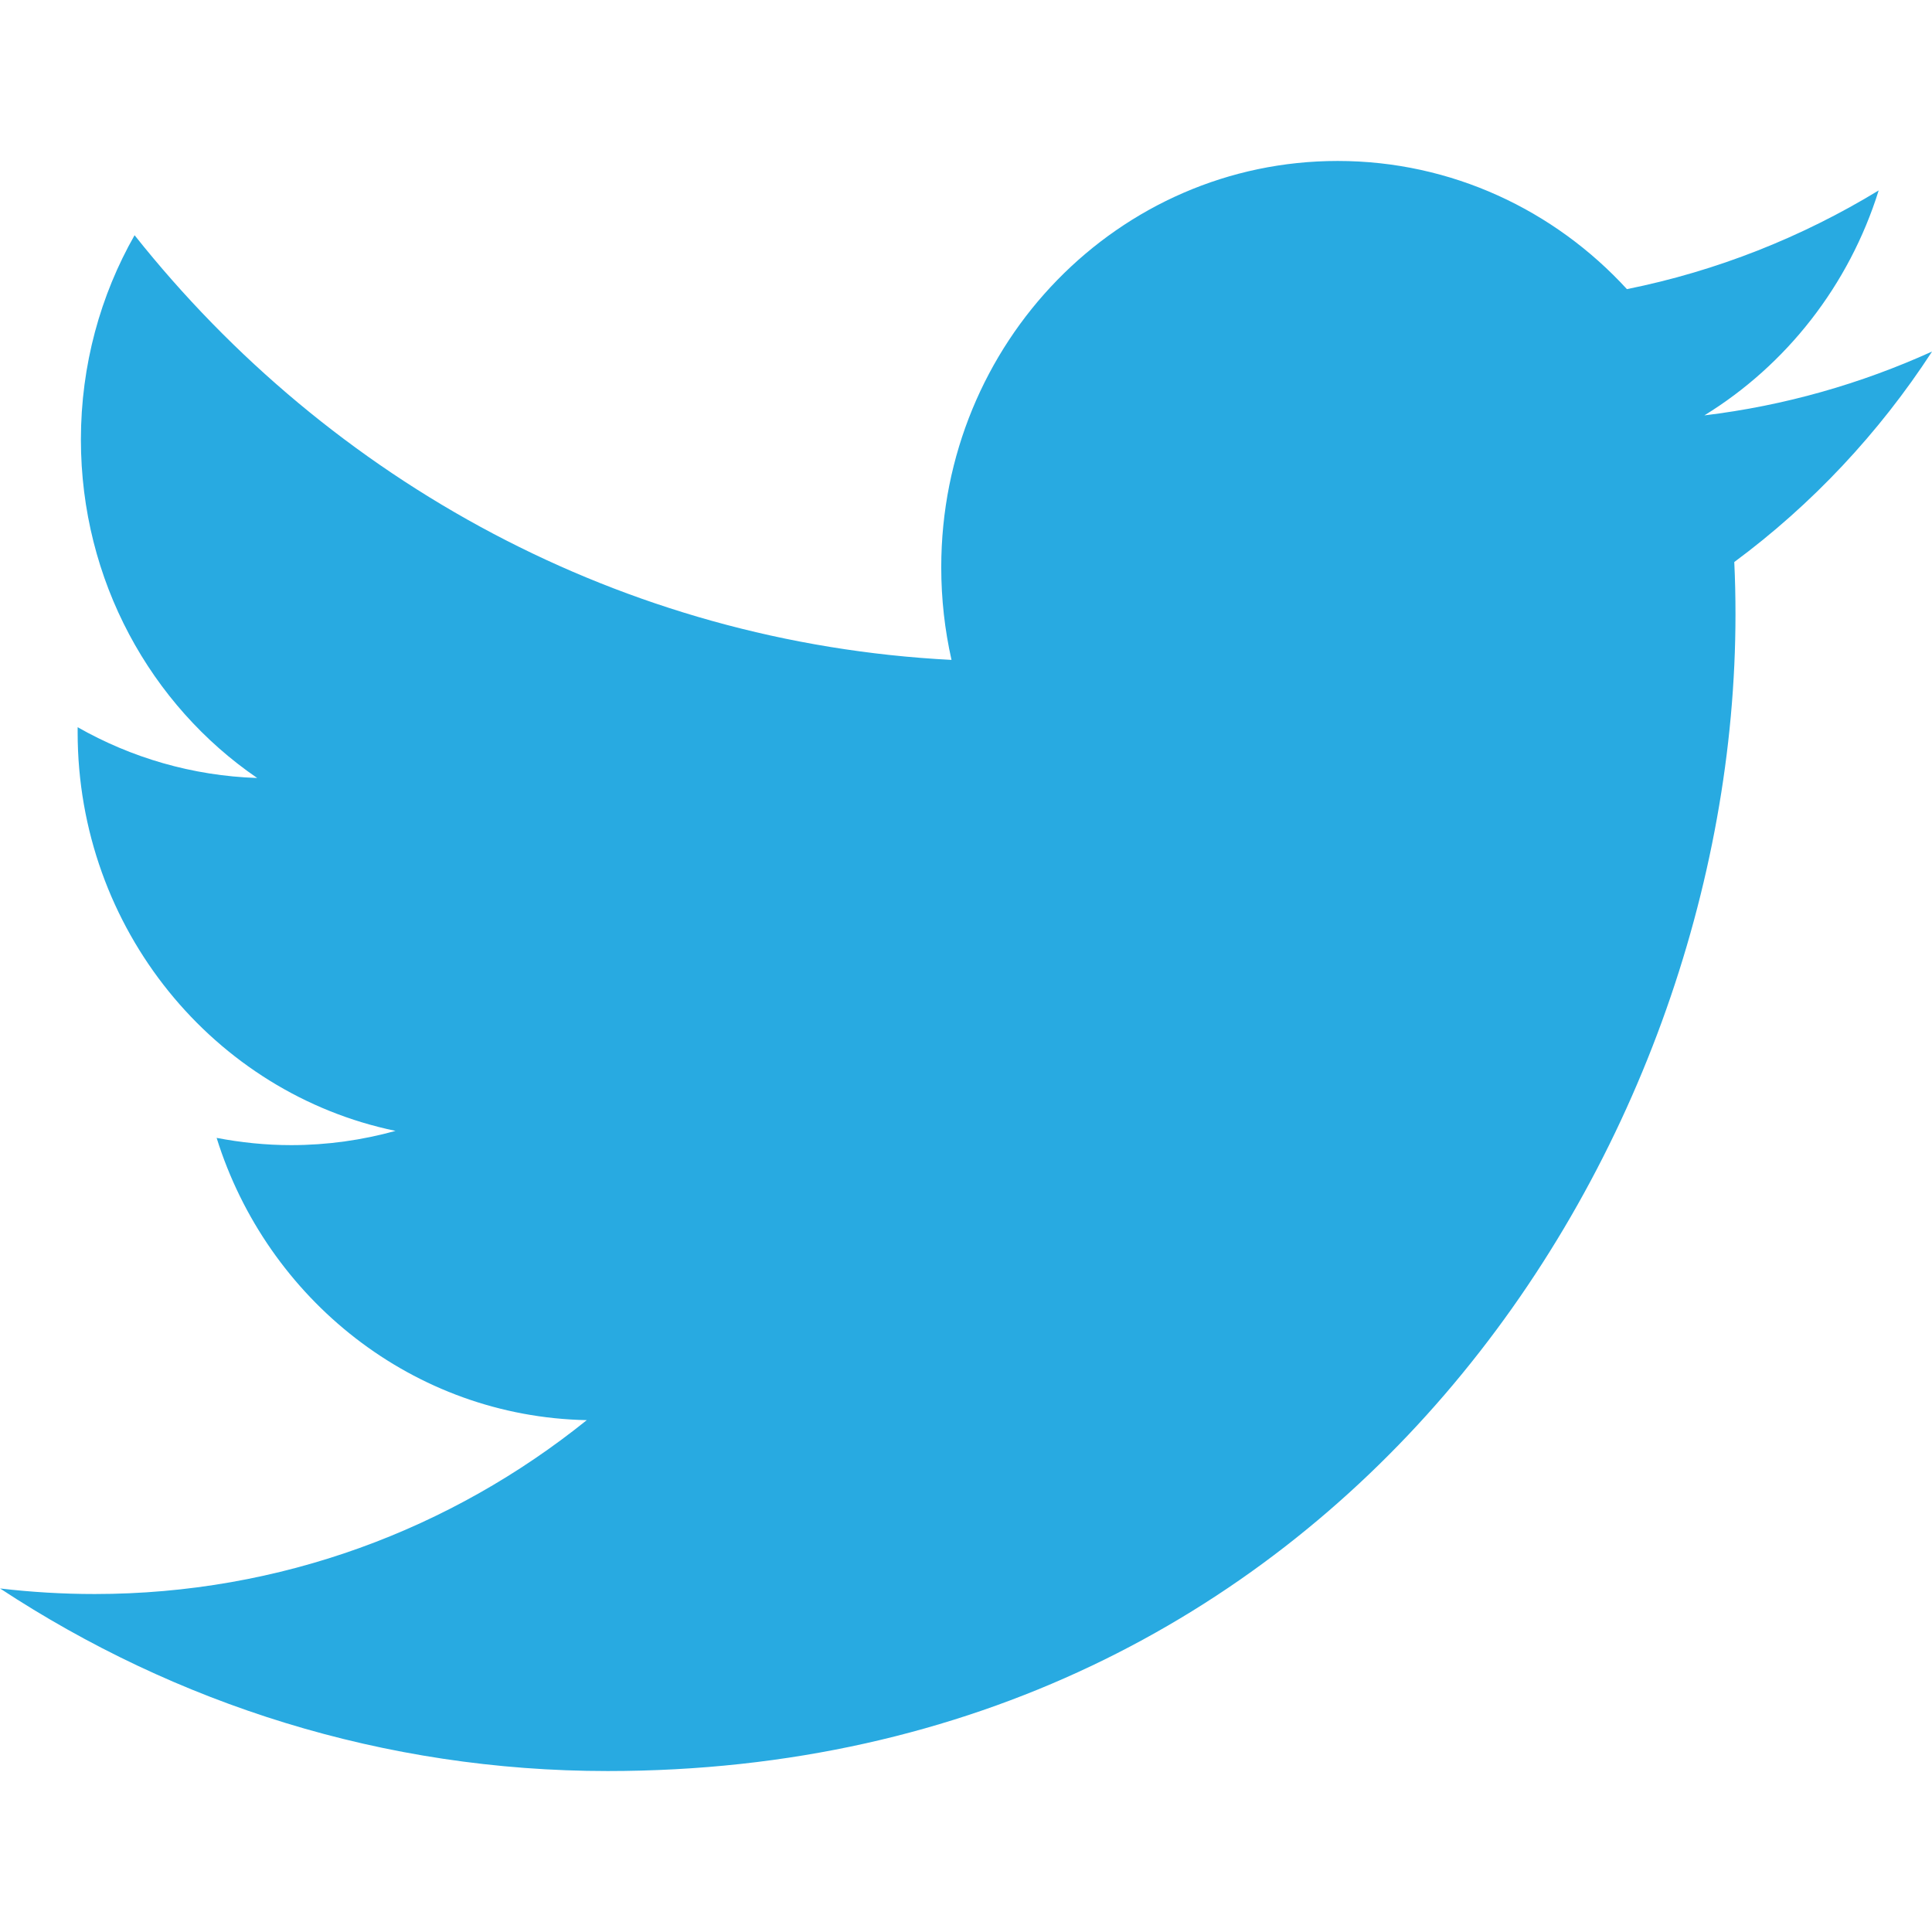 <?xml version="1.0" encoding="utf-8"?>
<!-- Generated by IcoMoon.io -->
<!DOCTYPE svg PUBLIC "-//W3C//DTD SVG 1.1//EN" "http://www.w3.org/Graphics/SVG/1.1/DTD/svg11.dtd">
<svg version="1.1" xmlns="http://www.w3.org/2000/svg" xmlns:xlink="http://www.w3.org/1999/xlink" width="32" height="32" viewBox="0 0 32 32">
<path fill="#28aae1" d="M32 5.823c-1.176 0.533-2.442 0.897-3.77 1.057 1.355-0.833 2.395-2.151 2.887-3.726-1.27 0.773-2.676 1.334-4.17 1.635-1.197-1.306-2.904-2.123-4.791-2.123-3.627 0-6.566 3.012-6.566 6.73 0 0.529 0.059 1.041 0.17 1.534-5.455-0.28-10.295-2.96-13.531-7.034-0.565 0.993-0.889 2.151-0.889 3.385 0 2.335 1.158 4.399 2.92 5.605-1.076-0.036-2.088-0.337-2.974-0.841 0 0.028 0 0.056 0 0.084 0 3.261 2.265 5.981 5.265 6.602-0.549 0.152-1.129 0.236-1.729 0.236-0.424 0-0.834-0.044-1.234-0.12 0.834 2.672 3.26 4.619 6.131 4.675-2.246 1.807-5.074 2.88-8.152 2.88-0.529 0-1.051-0.032-1.566-0.092 2.906 1.911 6.355 3.024 10.064 3.024 12.076 0 18.68-10.259 18.68-19.156 0-0.293-0.006-0.581-0.020-0.869 1.283-0.949 2.397-2.135 3.275-3.485z"></path>
</svg>
